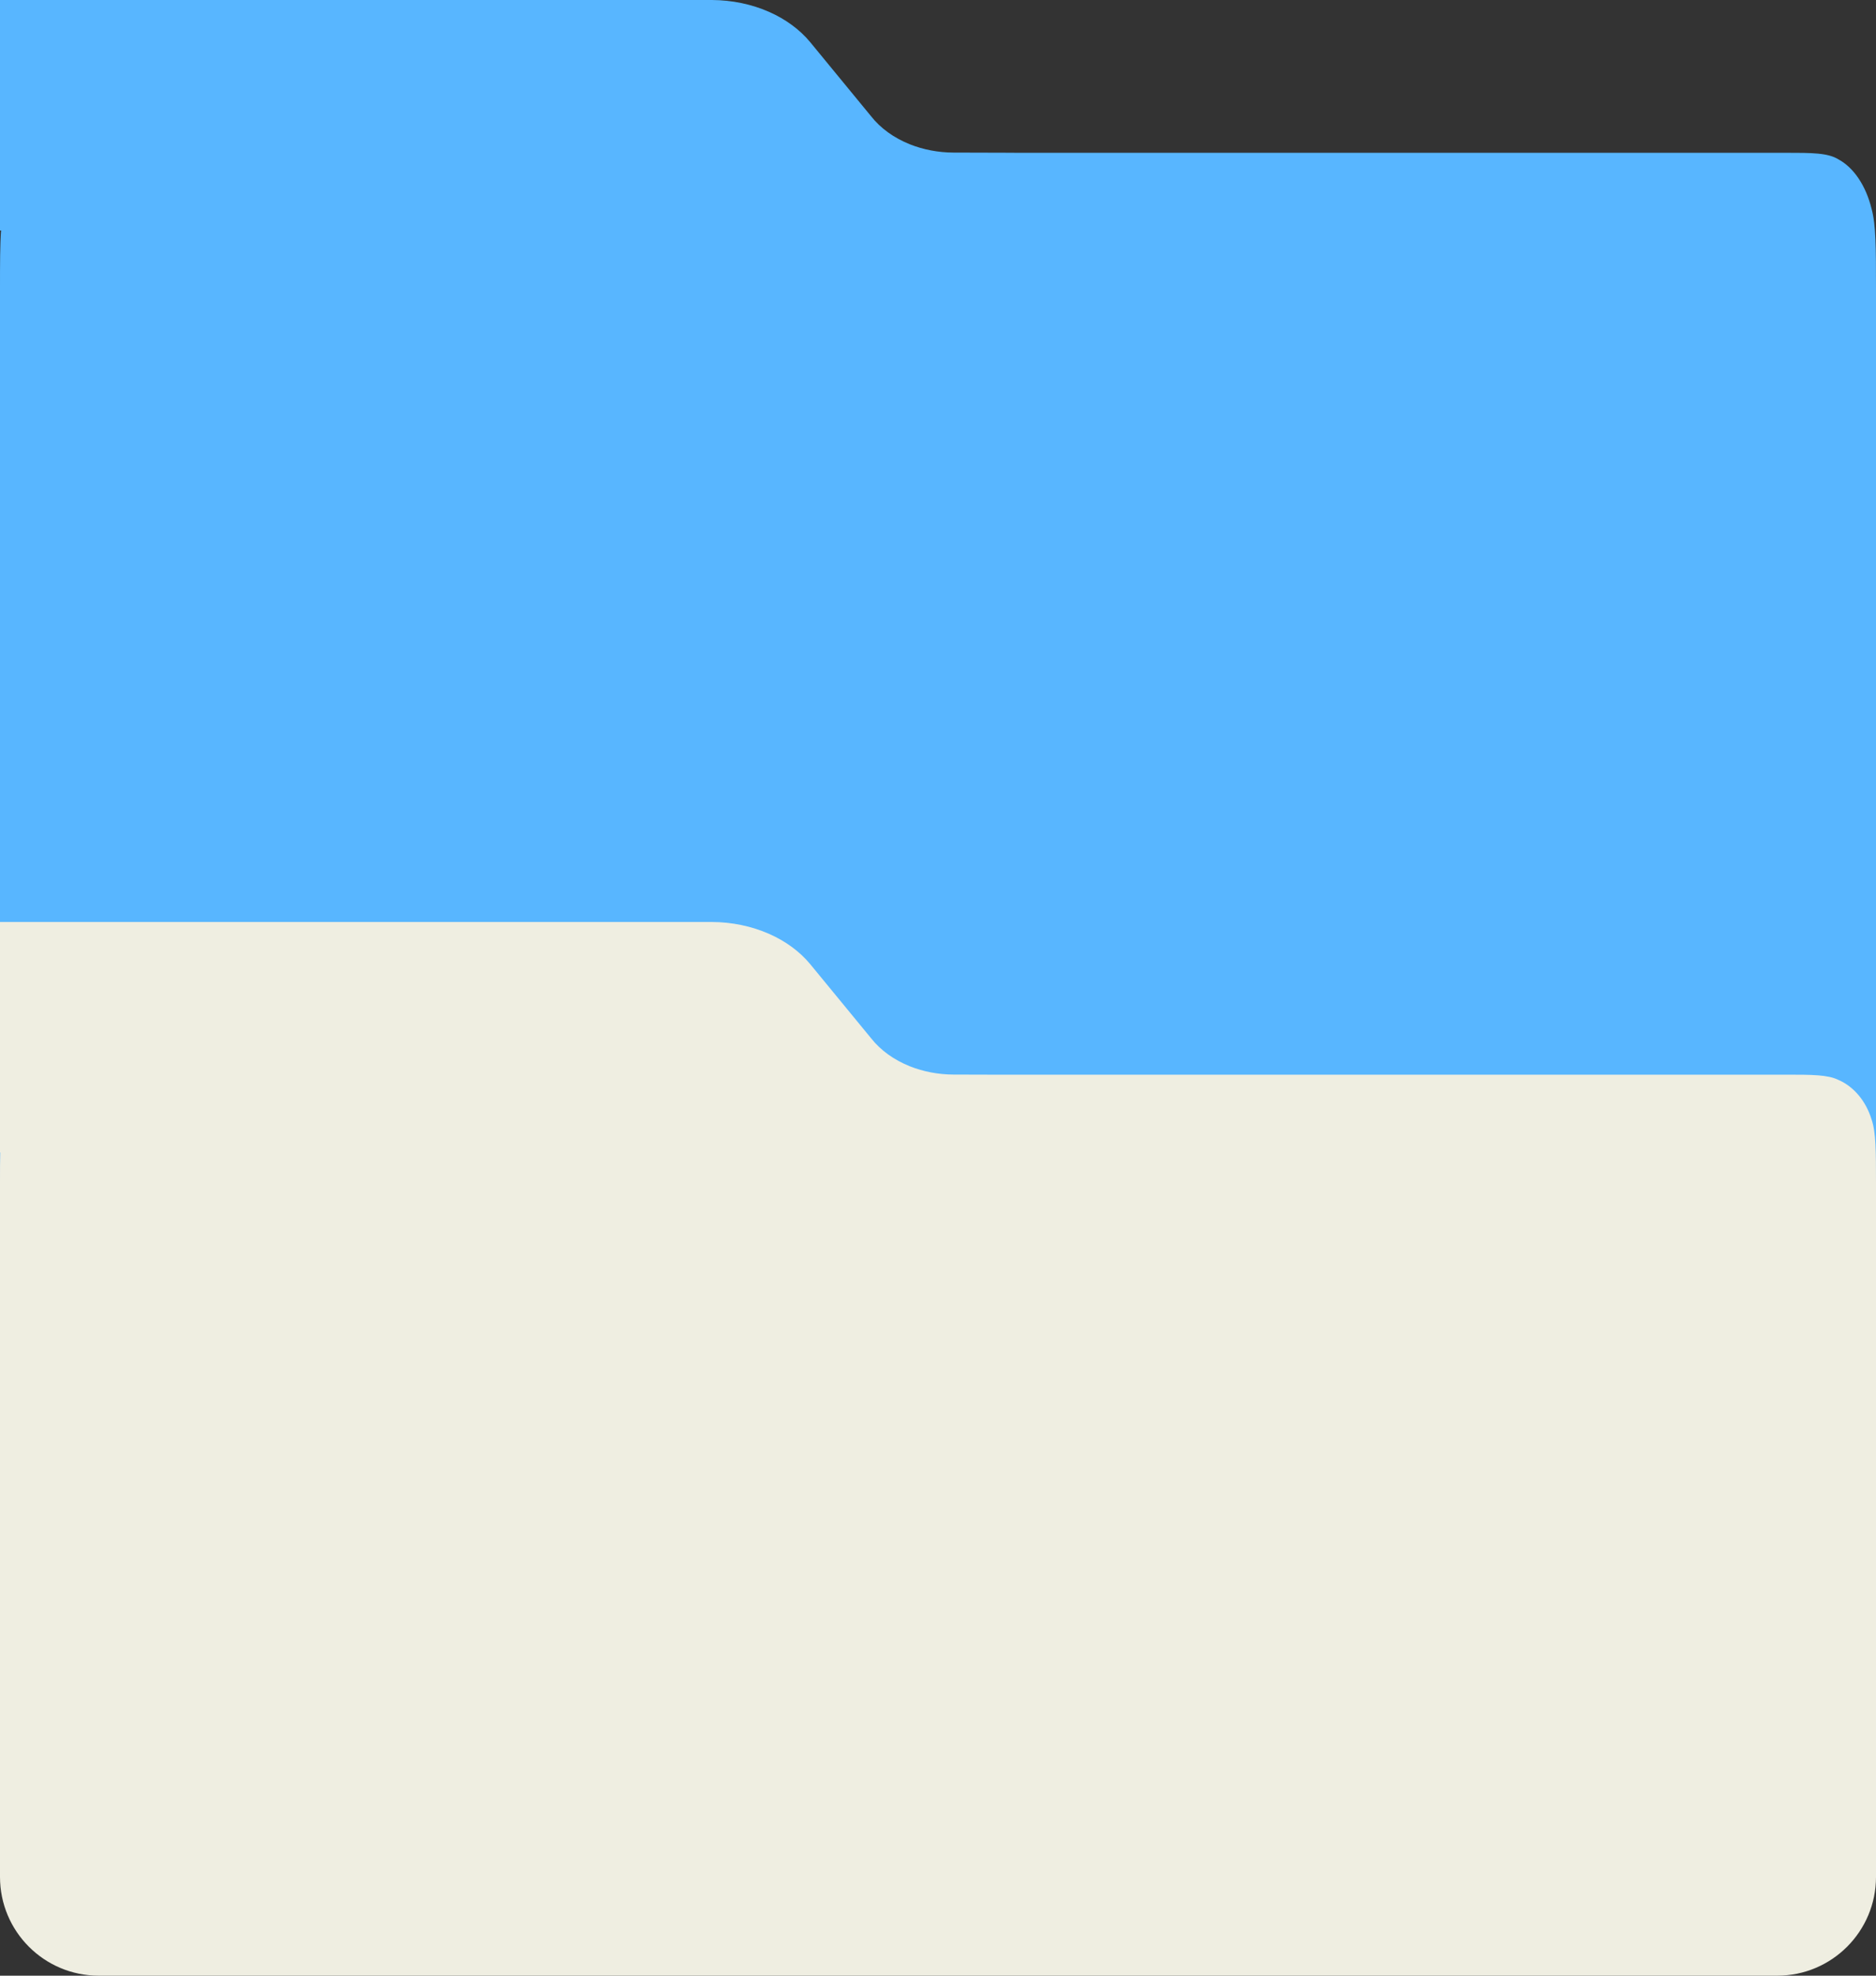 <?xml version="1.0" encoding="UTF-8"?> <svg xmlns="http://www.w3.org/2000/svg" width="570" height="600" viewBox="0 0 570 600" fill="none"><rect x="0" y="0" width="570" height="600" fill="#333333" stroke="none"/><g clip-path="url(#clip0_24_262)"><path fill-rule="evenodd" clip-rule="evenodd" d="M198.124 0H0V70H0.328C1.01542e-08 74.362 0 80.02 0 87.569V355.237C0 367.308 0 374.565 1.347 379.396C3.05 386.361 6.722 391.863 11.383 394.391C14.617 396.403 19.463 396.403 27.555 396.403H542.446C550.525 396.403 555.383 396.403 558.617 394.391C563.29 391.846 566.961 386.361 568.653 379.396C570 374.565 570 367.325 570 355.237V87.569C570 75.498 570 68.241 568.653 63.41C566.95 56.445 563.278 50.943 558.617 48.415C555.383 46.403 550.537 46.403 542.446 46.403H308.124L308.124 46.39L289.666 46.338C285.073 46.316 280.546 45.457 276.446 43.822C271.597 41.88 267.516 38.931 264.659 35.295L246.173 12.805C243.012 8.99 238.723 5.831 233.674 3.606C228.369 1.269 222.409 0.03 216.326 0H200H198.124Z" fill="#58B6FF"></path><path fill-rule="evenodd" clip-rule="evenodd" d="M198.124 280H0V350H0.07C3.69089e-10 352.629 0 355.695 0 359.301V573.435C0 583.092 0 588.897 1.347 592.763C3.05 598.334 6.722 602.737 11.383 604.759C14.617 606.368 19.463 606.368 27.555 606.368H542.446C550.525 606.368 555.383 606.368 558.617 604.759C563.29 602.723 566.961 598.334 568.653 592.763C570 588.897 570 583.106 570 573.435V359.301C570 349.644 570 343.839 568.653 339.973C566.95 334.402 563.278 330 558.617 327.978C555.383 326.368 550.537 326.368 542.446 326.368H300.31L289.666 326.338C285.073 326.316 280.546 325.457 276.446 323.822C271.597 321.881 267.516 318.931 264.659 315.295L246.173 292.805C243.012 288.99 238.723 285.831 233.674 283.606C228.369 281.269 222.409 280.03 216.326 280H200H198.124Z" fill="#EFEEE1"></path></g><defs><clipPath id="clip0_24_262"><path d="M0 0H570V570C570 586.569 556.569 600 540 600H30C13.431 600 0 586.569 0 570V0Z" fill="white"></path></clipPath></defs></svg> 